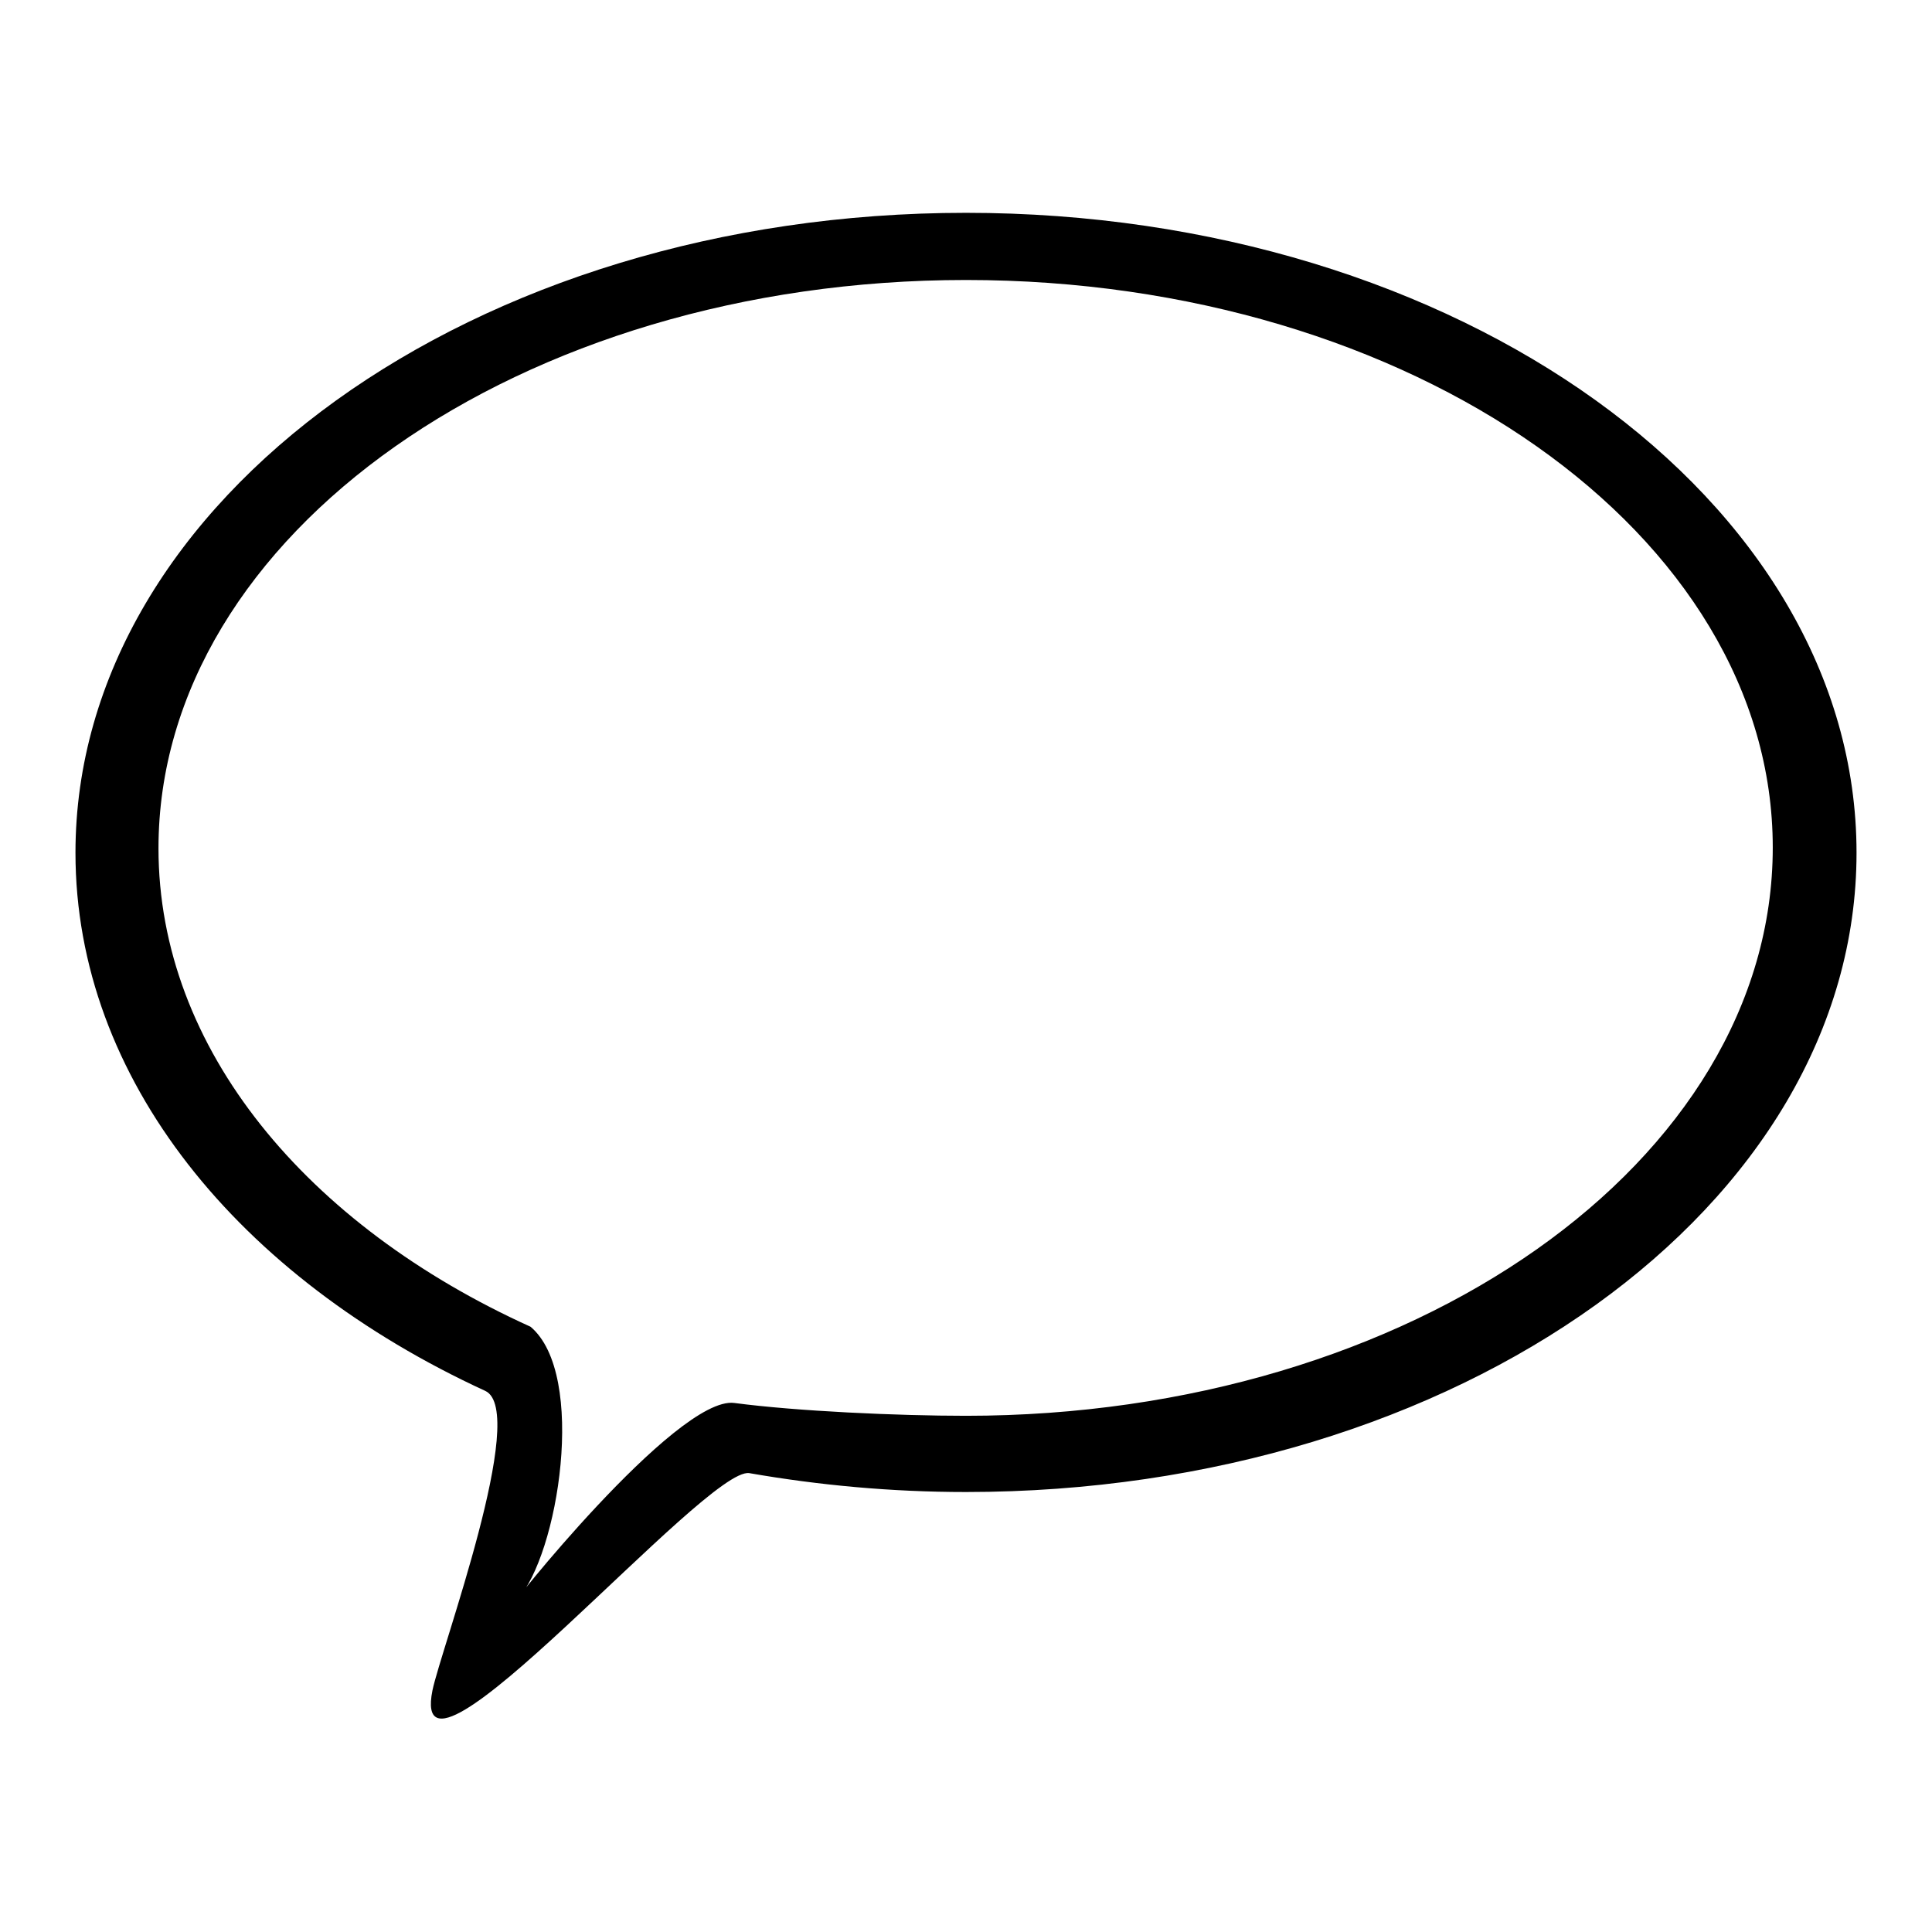 <?xml version="1.0" encoding="utf-8"?>
<!-- Svg Vector Icons : http://www.onlinewebfonts.com/icon -->
<!DOCTYPE svg PUBLIC "-//W3C//DTD SVG 1.1//EN" "http://www.w3.org/Graphics/SVG/1.1/DTD/svg11.dtd">
<svg version="1.1" xmlns="http://www.w3.org/2000/svg" xmlns:xlink="http://www.w3.org/1999/xlink" x="0px" y="0px" viewBox="0 0 256 256" enable-background="new 0 0 256 256" xml:space="preserve">
<g><g><path fill="#000000" d="M128,28.2c65.2,0,118,38,118,84.8c0,46.8-52.8,84.7-118,84.7c-9.9,0-19.5-0.9-28.7-2.5c-5.7-1-45.4,45.8-42,28.8c1.1-5.4,12.8-37,7-39.7C31.7,169.3,10,143,10,113C10,66.2,62.8,28.2,128,28.2L128,28.2z M128,37.1c-59,0-107,33.7-107,75.3c0,26.6,19.7,50,49.3,63.4c7.5,6.3,3.7,30.3-1.8,36.2c-2.3,2.5,21.1-27.1,28.8-26.1c8.3,1.1,21.7,1.7,30.7,1.7c59.1,0,106.9-33.7,106.9-75.3C234.9,70.8,187.1,37.1,128,37.1z"/></g></g>
</svg>